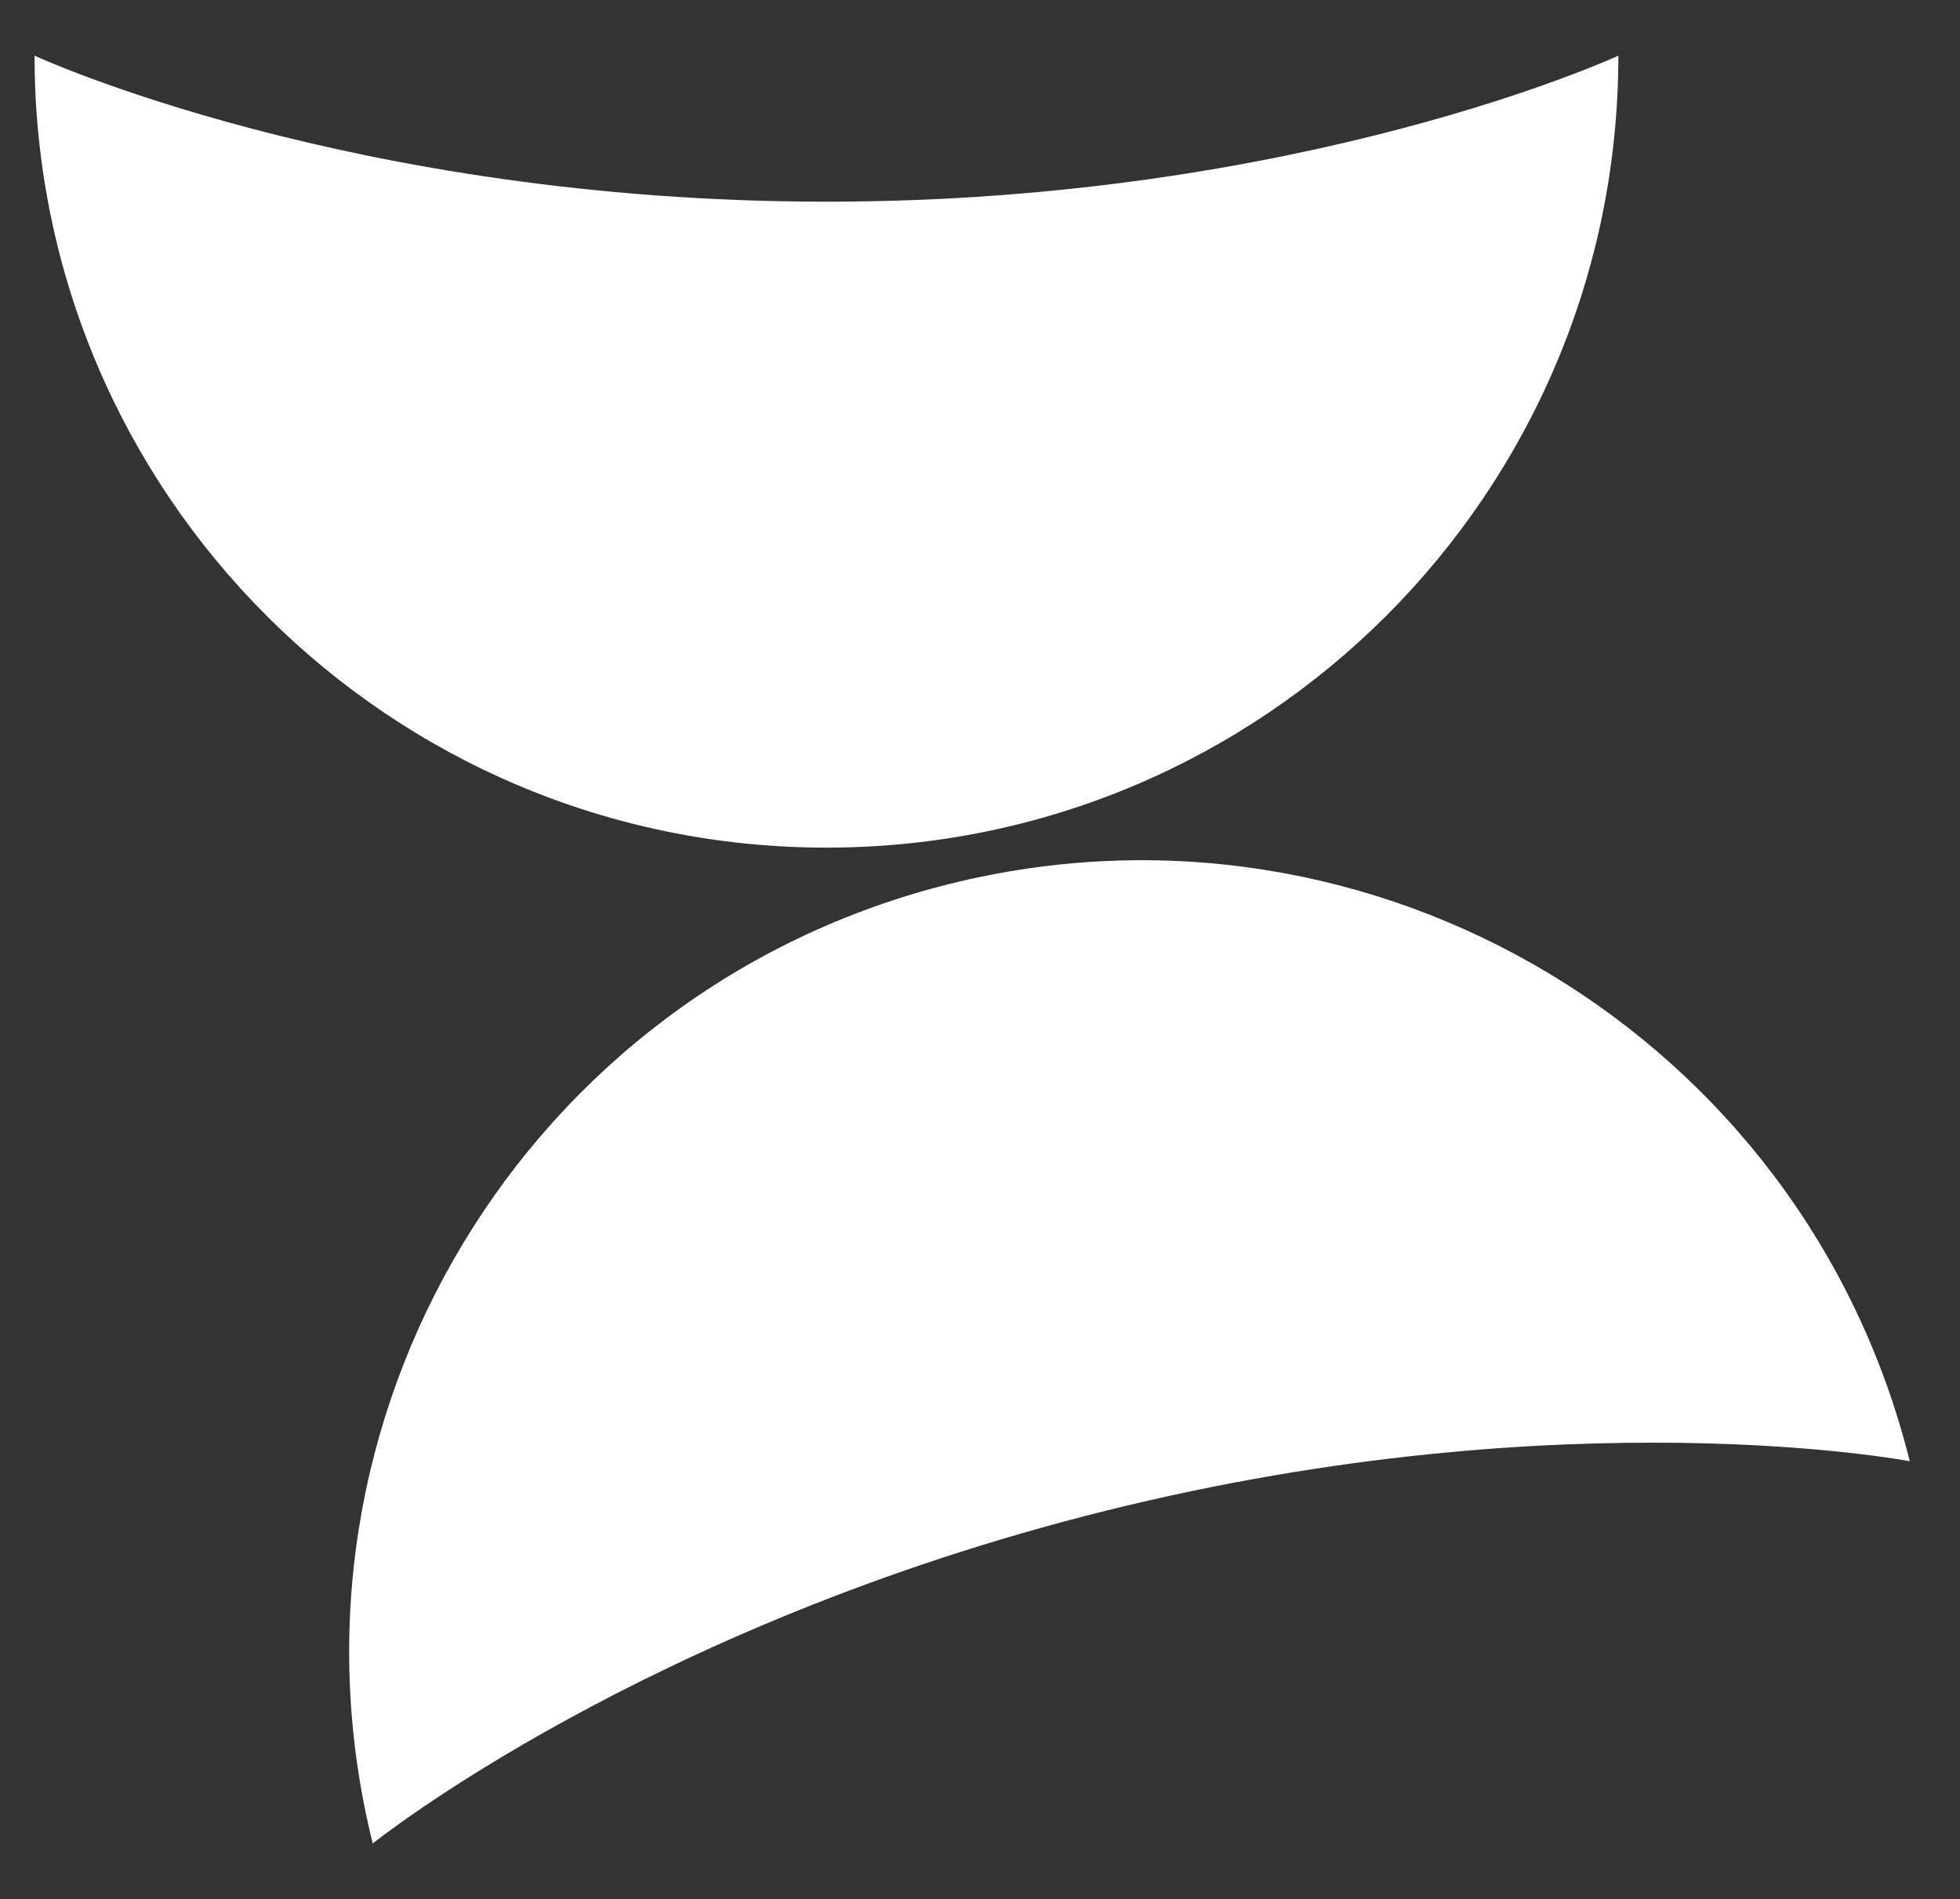 <?xml version="1.0" encoding="UTF-8"?>
<svg id="Calque_1" data-name="Calque 1" xmlns="http://www.w3.org/2000/svg" viewBox="0 0 386.91 374.86">
  <rect x="0" y="0" width="386.91" height="374.86" fill="#333333" stroke="none"/>
  <defs>
    <style>
      .cls-1 {
        fill: white;
      }
    </style>
  </defs>
  <path class="cls-1" d="M163.15,39.81C69.11,39.81,6.82,10.99,6.82,10.99c0,86.33,69.99,156.32,156.32,156.32S319.47,97.32,319.47,10.99c0,0-62.29,28.82-156.32,28.82Z"/>
  <path class="cls-1" d="M187.56,174.45c-83.78,20.83-134.81,105.64-113.98,189.43,0,0,53.49-43,144.75-65.69,91.26-22.69,158.66-9.76,158.66-9.76-20.83-83.78-105.64-134.81-189.43-113.98Z"/>
</svg>